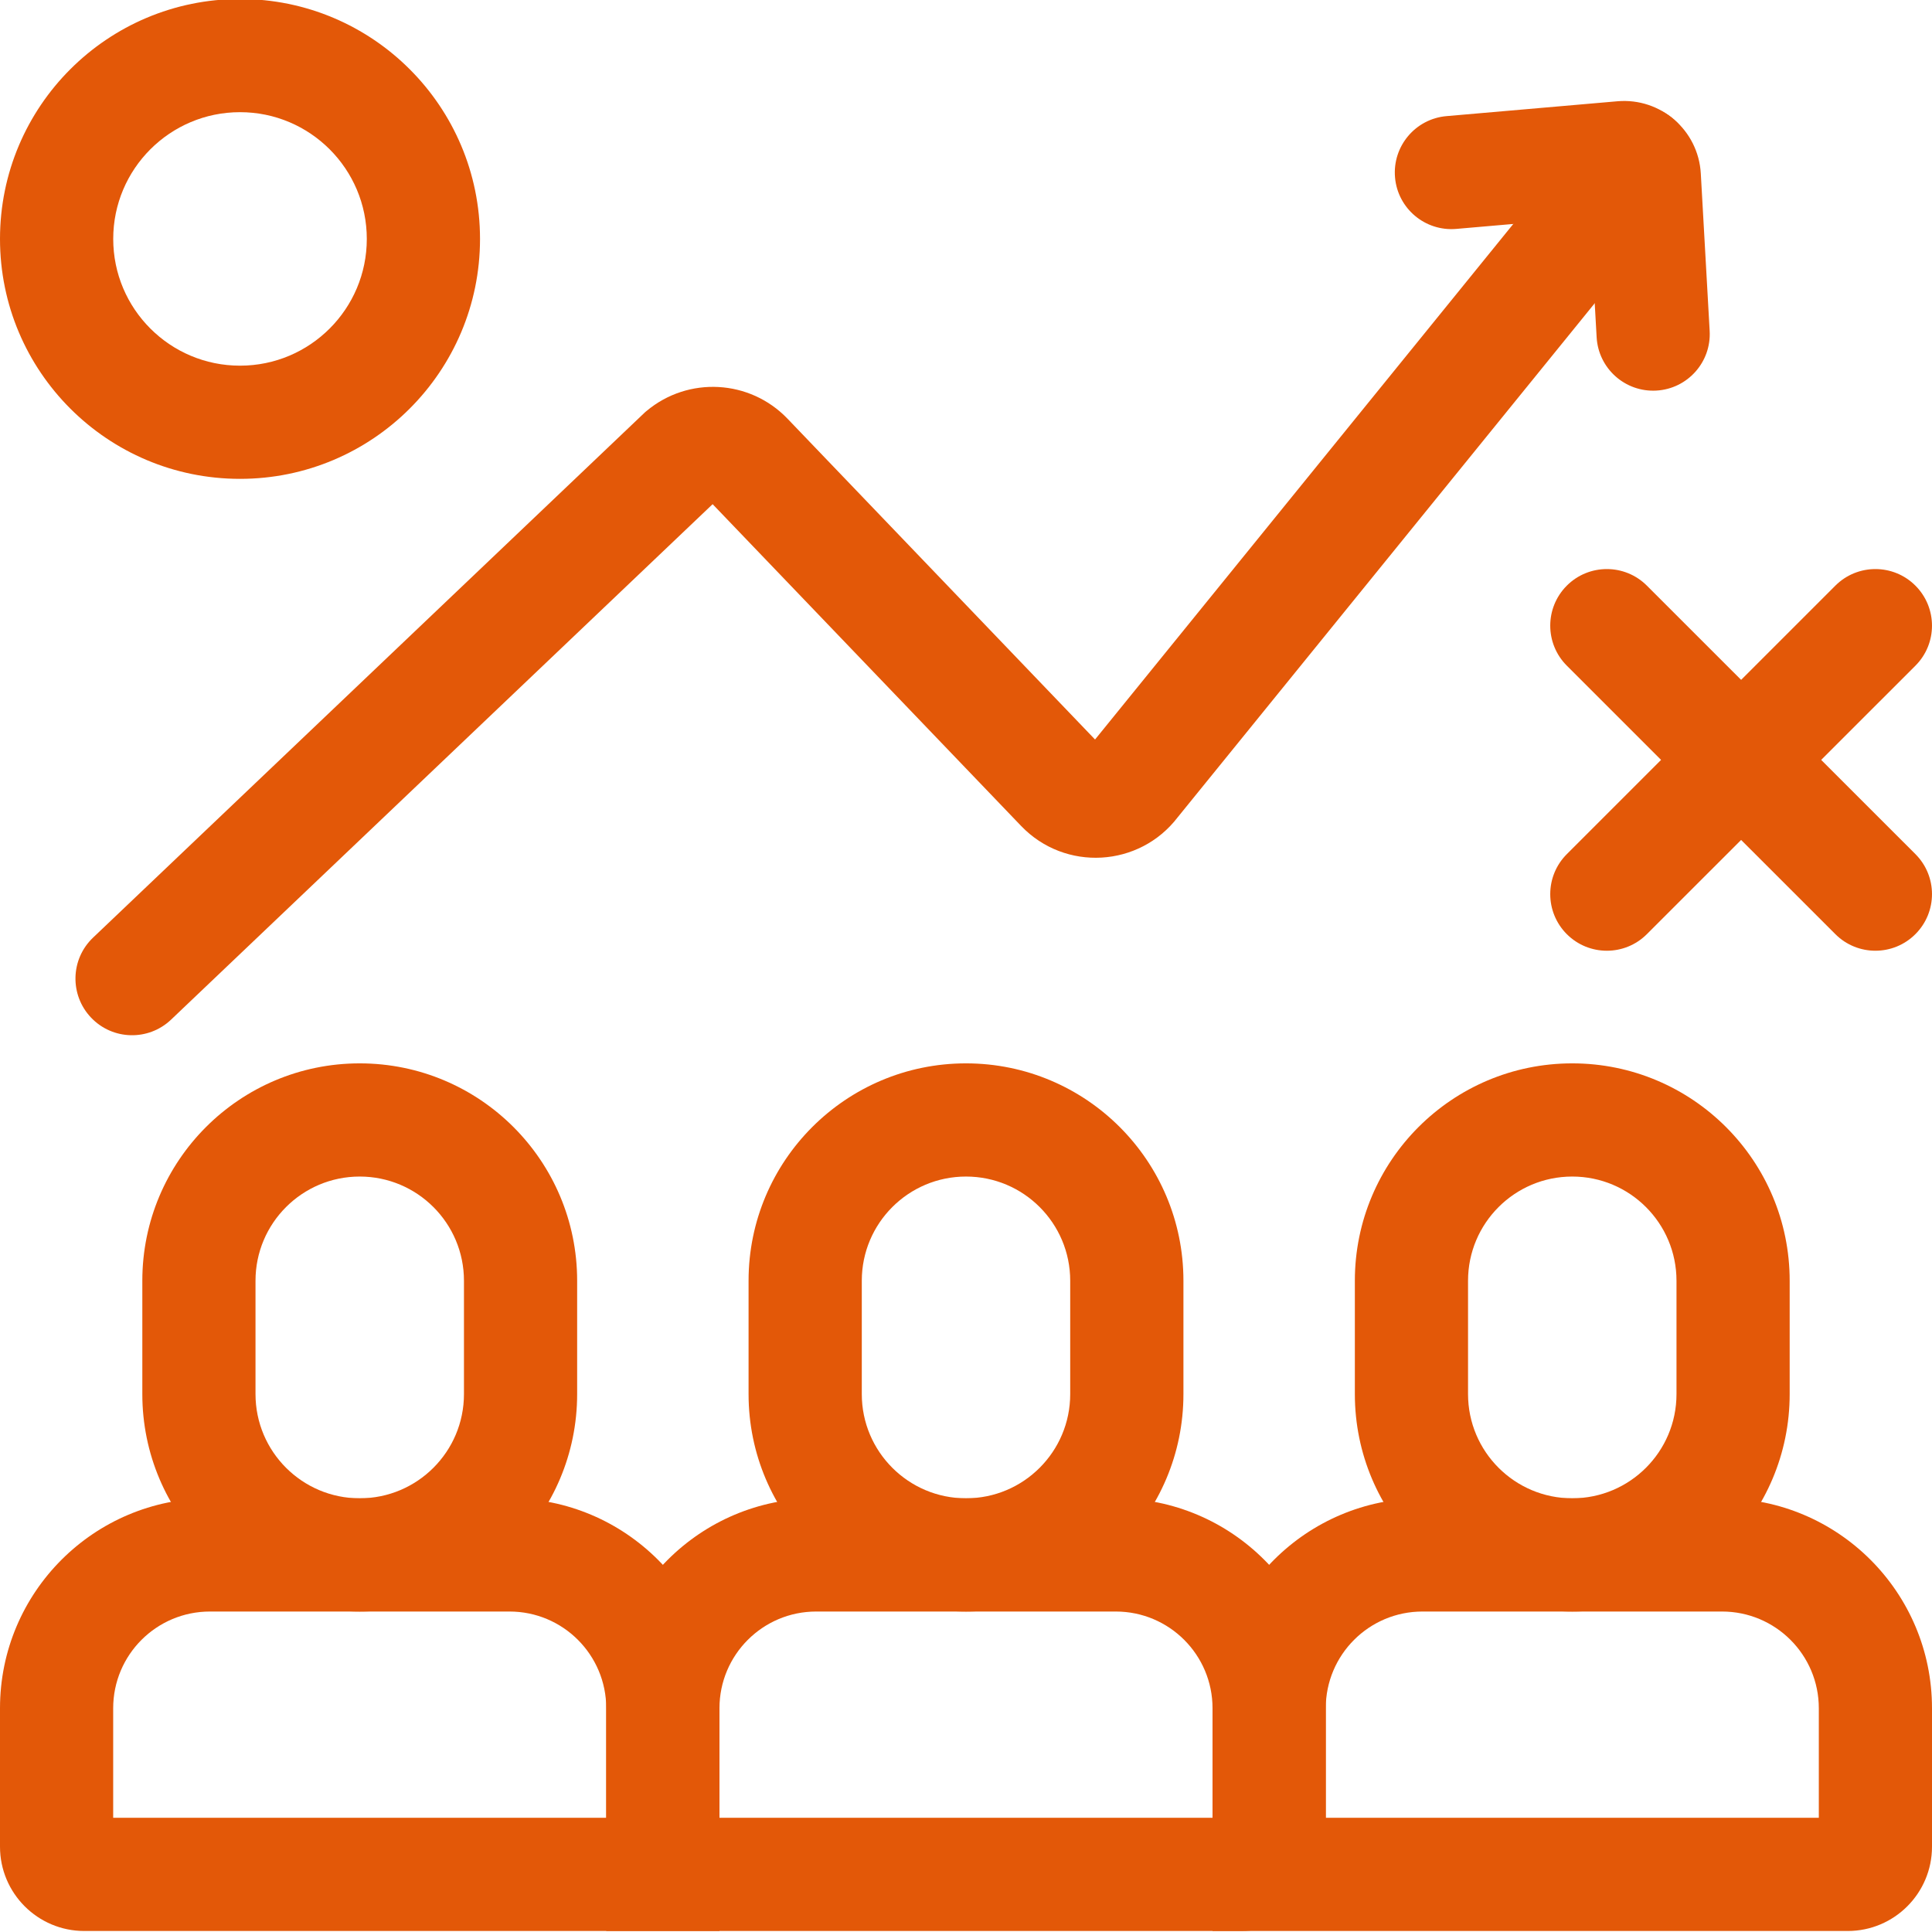<svg width="48" height="48" viewBox="0 0 48 48" fill="none" xmlns="http://www.w3.org/2000/svg">
<g clip-path="url(#clip0_890_1536)">
<path d="M26.589 34.636C26.589 36.066 25.43 37.225 24 37.225C22.57 37.225 21.411 36.066 21.411 34.636V31.82C21.411 30.39 22.57 29.231 24 29.231C25.43 29.231 26.589 30.39 26.589 31.82V34.636ZM29.402 31.82C29.402 28.837 26.983 26.419 24 26.419C21.017 26.419 18.598 28.837 18.598 31.82V34.636C18.598 37.619 21.017 40.038 24 40.038C26.983 40.038 29.402 37.619 29.402 34.636V31.82Z" fill="#E35808"/>
<path d="M30.125 45.162H17.875V42.441C17.875 41.114 18.951 40.038 20.278 40.038H27.722C29.049 40.038 30.125 41.114 30.125 42.441V45.162ZM32.938 42.441C32.938 39.56 30.602 37.225 27.722 37.225H20.278C17.398 37.225 15.062 39.56 15.062 42.441V47.975H30.843C32 47.975 32.938 47.037 32.938 45.88V42.441Z" fill="#E35808"/>
<path d="M11.527 34.636C11.527 36.066 10.367 37.225 8.937 37.225C7.508 37.225 6.348 36.066 6.348 34.636V31.82C6.348 30.39 7.508 29.231 8.937 29.231C10.367 29.231 11.527 30.39 11.527 31.82V34.636ZM14.339 31.82C14.339 28.837 11.921 26.419 8.937 26.419C5.954 26.419 3.536 28.837 3.536 31.82V34.636C3.536 37.62 5.954 40.038 8.937 40.038C11.921 40.038 14.339 37.619 14.339 34.636V31.82Z" fill="#E35808"/>
<path d="M15.062 45.162H2.812V42.441C2.812 41.114 3.888 40.038 5.216 40.038H12.659C13.987 40.038 15.062 41.114 15.062 42.441L15.062 45.162ZM17.875 42.441C17.875 39.56 15.54 37.225 12.659 37.225H5.216C2.335 37.225 0 39.56 0 42.441V45.88C0 47.037 0.938 47.975 2.094 47.975H17.875L17.875 42.441Z" fill="#E35808"/>
<path d="M41.652 34.636C41.652 36.066 40.492 37.225 39.062 37.225C37.633 37.225 36.473 36.066 36.473 34.636V31.82C36.473 30.39 37.633 29.231 39.062 29.231C40.492 29.231 41.652 30.39 41.652 31.82V34.636ZM44.464 31.82C44.464 28.837 42.046 26.419 39.062 26.419C36.079 26.419 33.661 28.837 33.661 31.82V34.636C33.661 37.619 36.079 40.038 39.062 40.038C42.046 40.038 44.464 37.62 44.464 34.636V31.82Z" fill="#E35808"/>
<path d="M45.188 45.162H32.938L32.938 42.441C32.938 41.114 34.013 40.038 35.341 40.038H42.784C44.112 40.038 45.188 41.114 45.188 42.441V45.162ZM48 42.441C48 39.56 45.665 37.225 42.784 37.225H35.341C32.46 37.225 30.125 39.56 30.125 42.441L30.125 47.975H45.906C47.062 47.975 48 47.037 48 45.88V42.441Z" fill="#E35808"/>
<path d="M9.113 5.936C9.113 7.675 7.703 9.085 5.963 9.085C4.223 9.085 2.813 7.675 2.813 5.936C2.813 4.198 4.223 2.787 5.963 2.787C7.703 2.787 9.113 4.198 9.113 5.936ZM11.926 5.936C11.926 2.643 9.256 -0.025 5.963 -0.025C2.67 -0.025 9.65595e-06 2.643 9.65595e-06 5.936C2.65517e-05 9.229 2.67 11.897 5.963 11.897C9.256 11.897 11.926 9.229 11.926 5.936Z" fill="#E35808"/>
<path d="M45.599 23.209C46.149 23.758 47.039 23.758 47.588 23.208C48.137 22.659 48.137 21.769 47.588 21.22L40.916 14.55C40.367 14.001 39.476 14.001 38.927 14.55C38.378 15.1 38.378 15.99 38.928 16.539L45.599 23.209Z" fill="#E35808"/>
<path d="M38.927 23.209C39.476 23.758 40.367 23.758 40.916 23.209L47.588 16.539C48.137 15.99 48.137 15.1 47.588 14.55C47.039 14.001 46.149 14.001 45.599 14.55L38.928 21.22C38.378 21.769 38.378 22.659 38.927 23.209Z" fill="#E35808"/>
<path d="M2.263 25.283C2.798 25.846 3.688 25.868 4.251 25.332L17.705 12.526L25.369 20.52C26.461 21.66 28.309 21.551 29.262 20.302L41.751 4.908C42.24 4.305 42.148 3.42 41.544 2.93C40.941 2.441 40.056 2.533 39.566 3.137L27.206 18.373L19.565 10.402L19.565 10.402C18.63 9.427 17.099 9.343 16.063 10.211L16.029 10.239L2.312 23.295C1.749 23.83 1.727 24.72 2.263 25.283Z" fill="#E35808"/>
<path d="M39.668 8.379C39.712 9.155 40.376 9.748 41.152 9.704C41.927 9.66 42.52 8.996 42.476 8.221L42.256 4.311C42.195 3.235 41.257 2.423 40.184 2.516H40.184L35.938 2.885C35.165 2.952 34.592 3.634 34.659 4.408C34.726 5.182 35.408 5.754 36.182 5.687L39.5 5.399L39.668 8.379ZM39.448 4.469L39.448 4.47L39.448 4.473C39.448 4.472 39.448 4.471 39.448 4.469Z" fill="#E35808"/>
</g>
<defs>
<clipPath id="clip0_890_1536">
<rect width="48" height="48" fill="white"/>
</clipPath>
</defs>
</svg>
